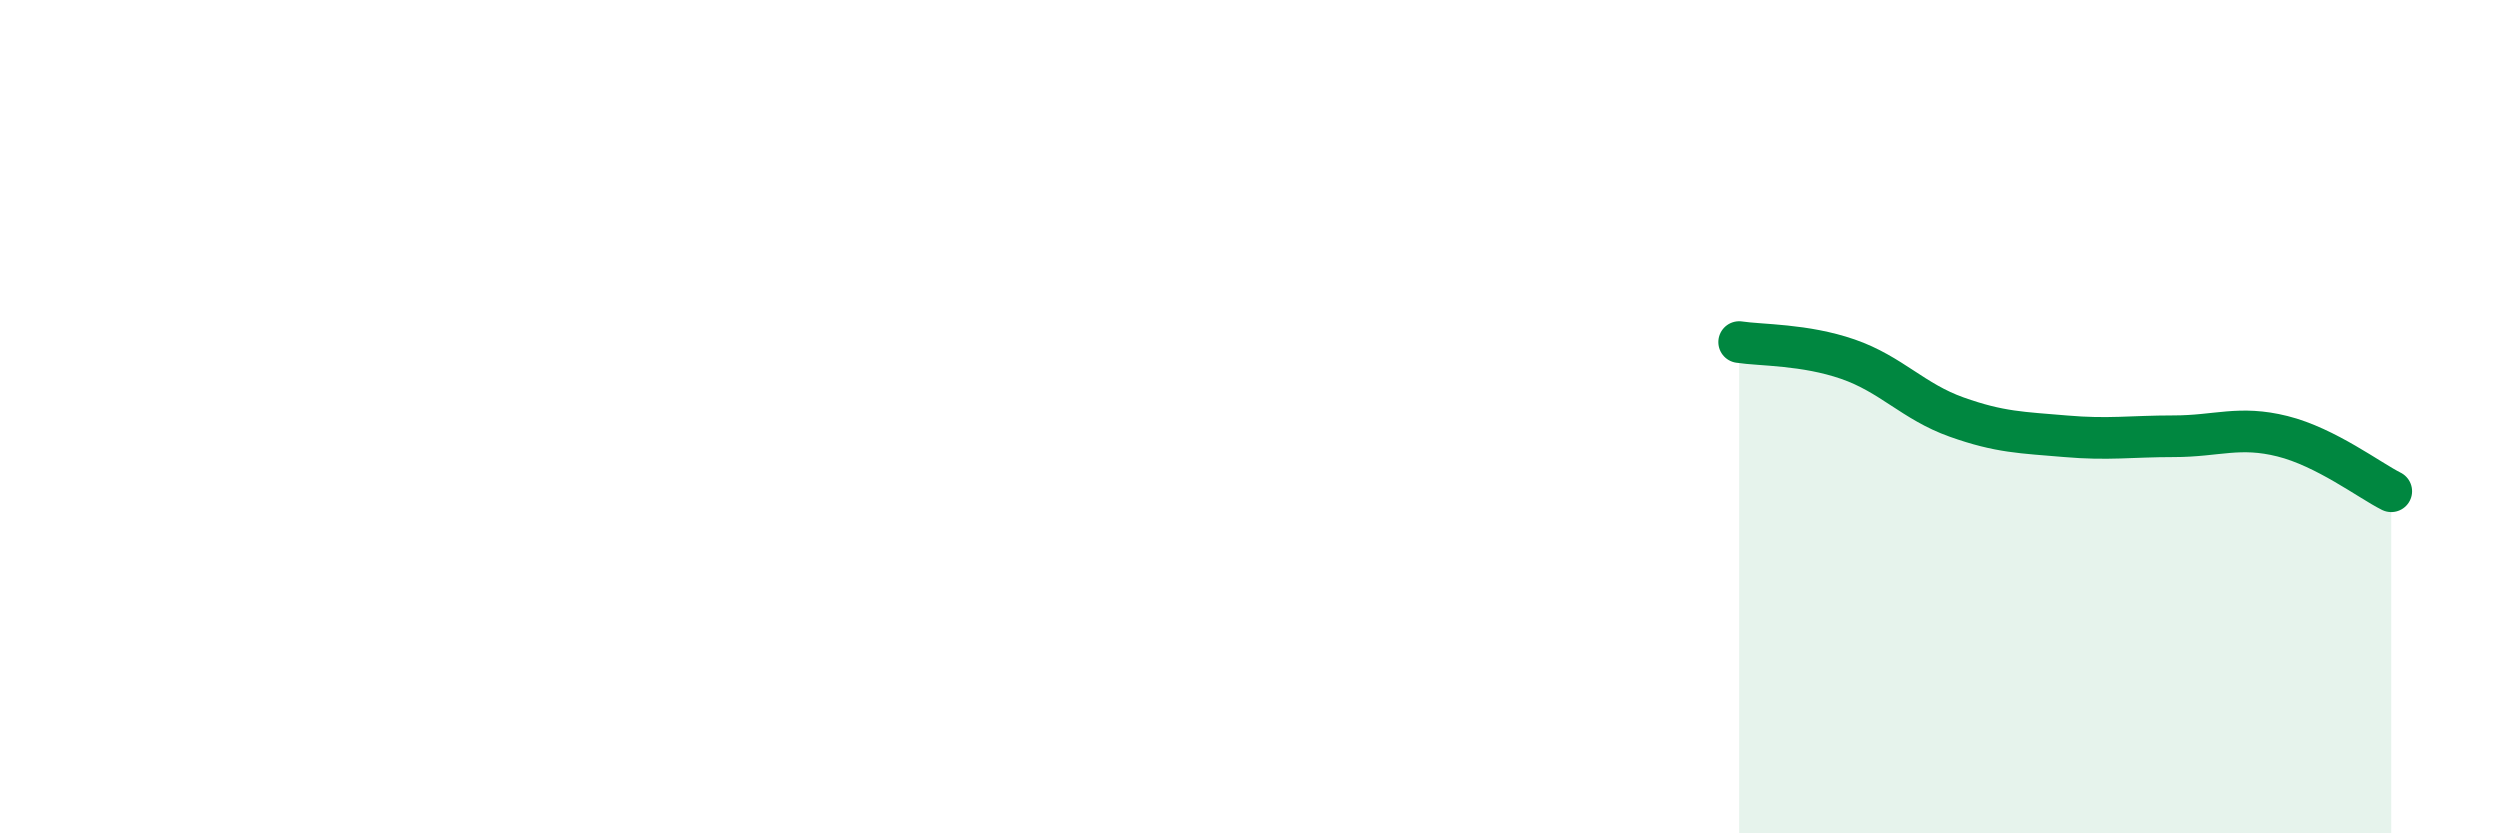 
    <svg width="60" height="20" viewBox="0 0 60 20" xmlns="http://www.w3.org/2000/svg">
      <path
        d="M 41.74,8.21 C 42.26,8.29 43.31,8.26 44.35,8.62 C 45.39,8.98 45.92,9.64 46.96,10.01 C 48,10.38 48.53,10.38 49.57,10.47 C 50.61,10.56 51.13,10.47 52.17,10.47 C 53.21,10.47 53.74,10.21 54.78,10.47 C 55.82,10.73 56.87,11.53 57.39,11.79L57.39 20L41.74 20Z"
        fill="#008740"
        opacity="0.1"
        stroke-linecap="round"
        stroke-linejoin="round"
      />
      <path
        d="M 41.74,8.21 C 42.26,8.29 43.31,8.26 44.35,8.62 C 45.39,8.98 45.92,9.64 46.96,10.01 C 48,10.38 48.53,10.38 49.57,10.47 C 50.61,10.56 51.13,10.47 52.17,10.47 C 53.21,10.47 53.74,10.21 54.78,10.47 C 55.82,10.73 56.87,11.53 57.39,11.79"
        stroke="#008740"
        stroke-width="1"
        fill="none"
        stroke-linecap="round"
        stroke-linejoin="round"
      />
    </svg>
  